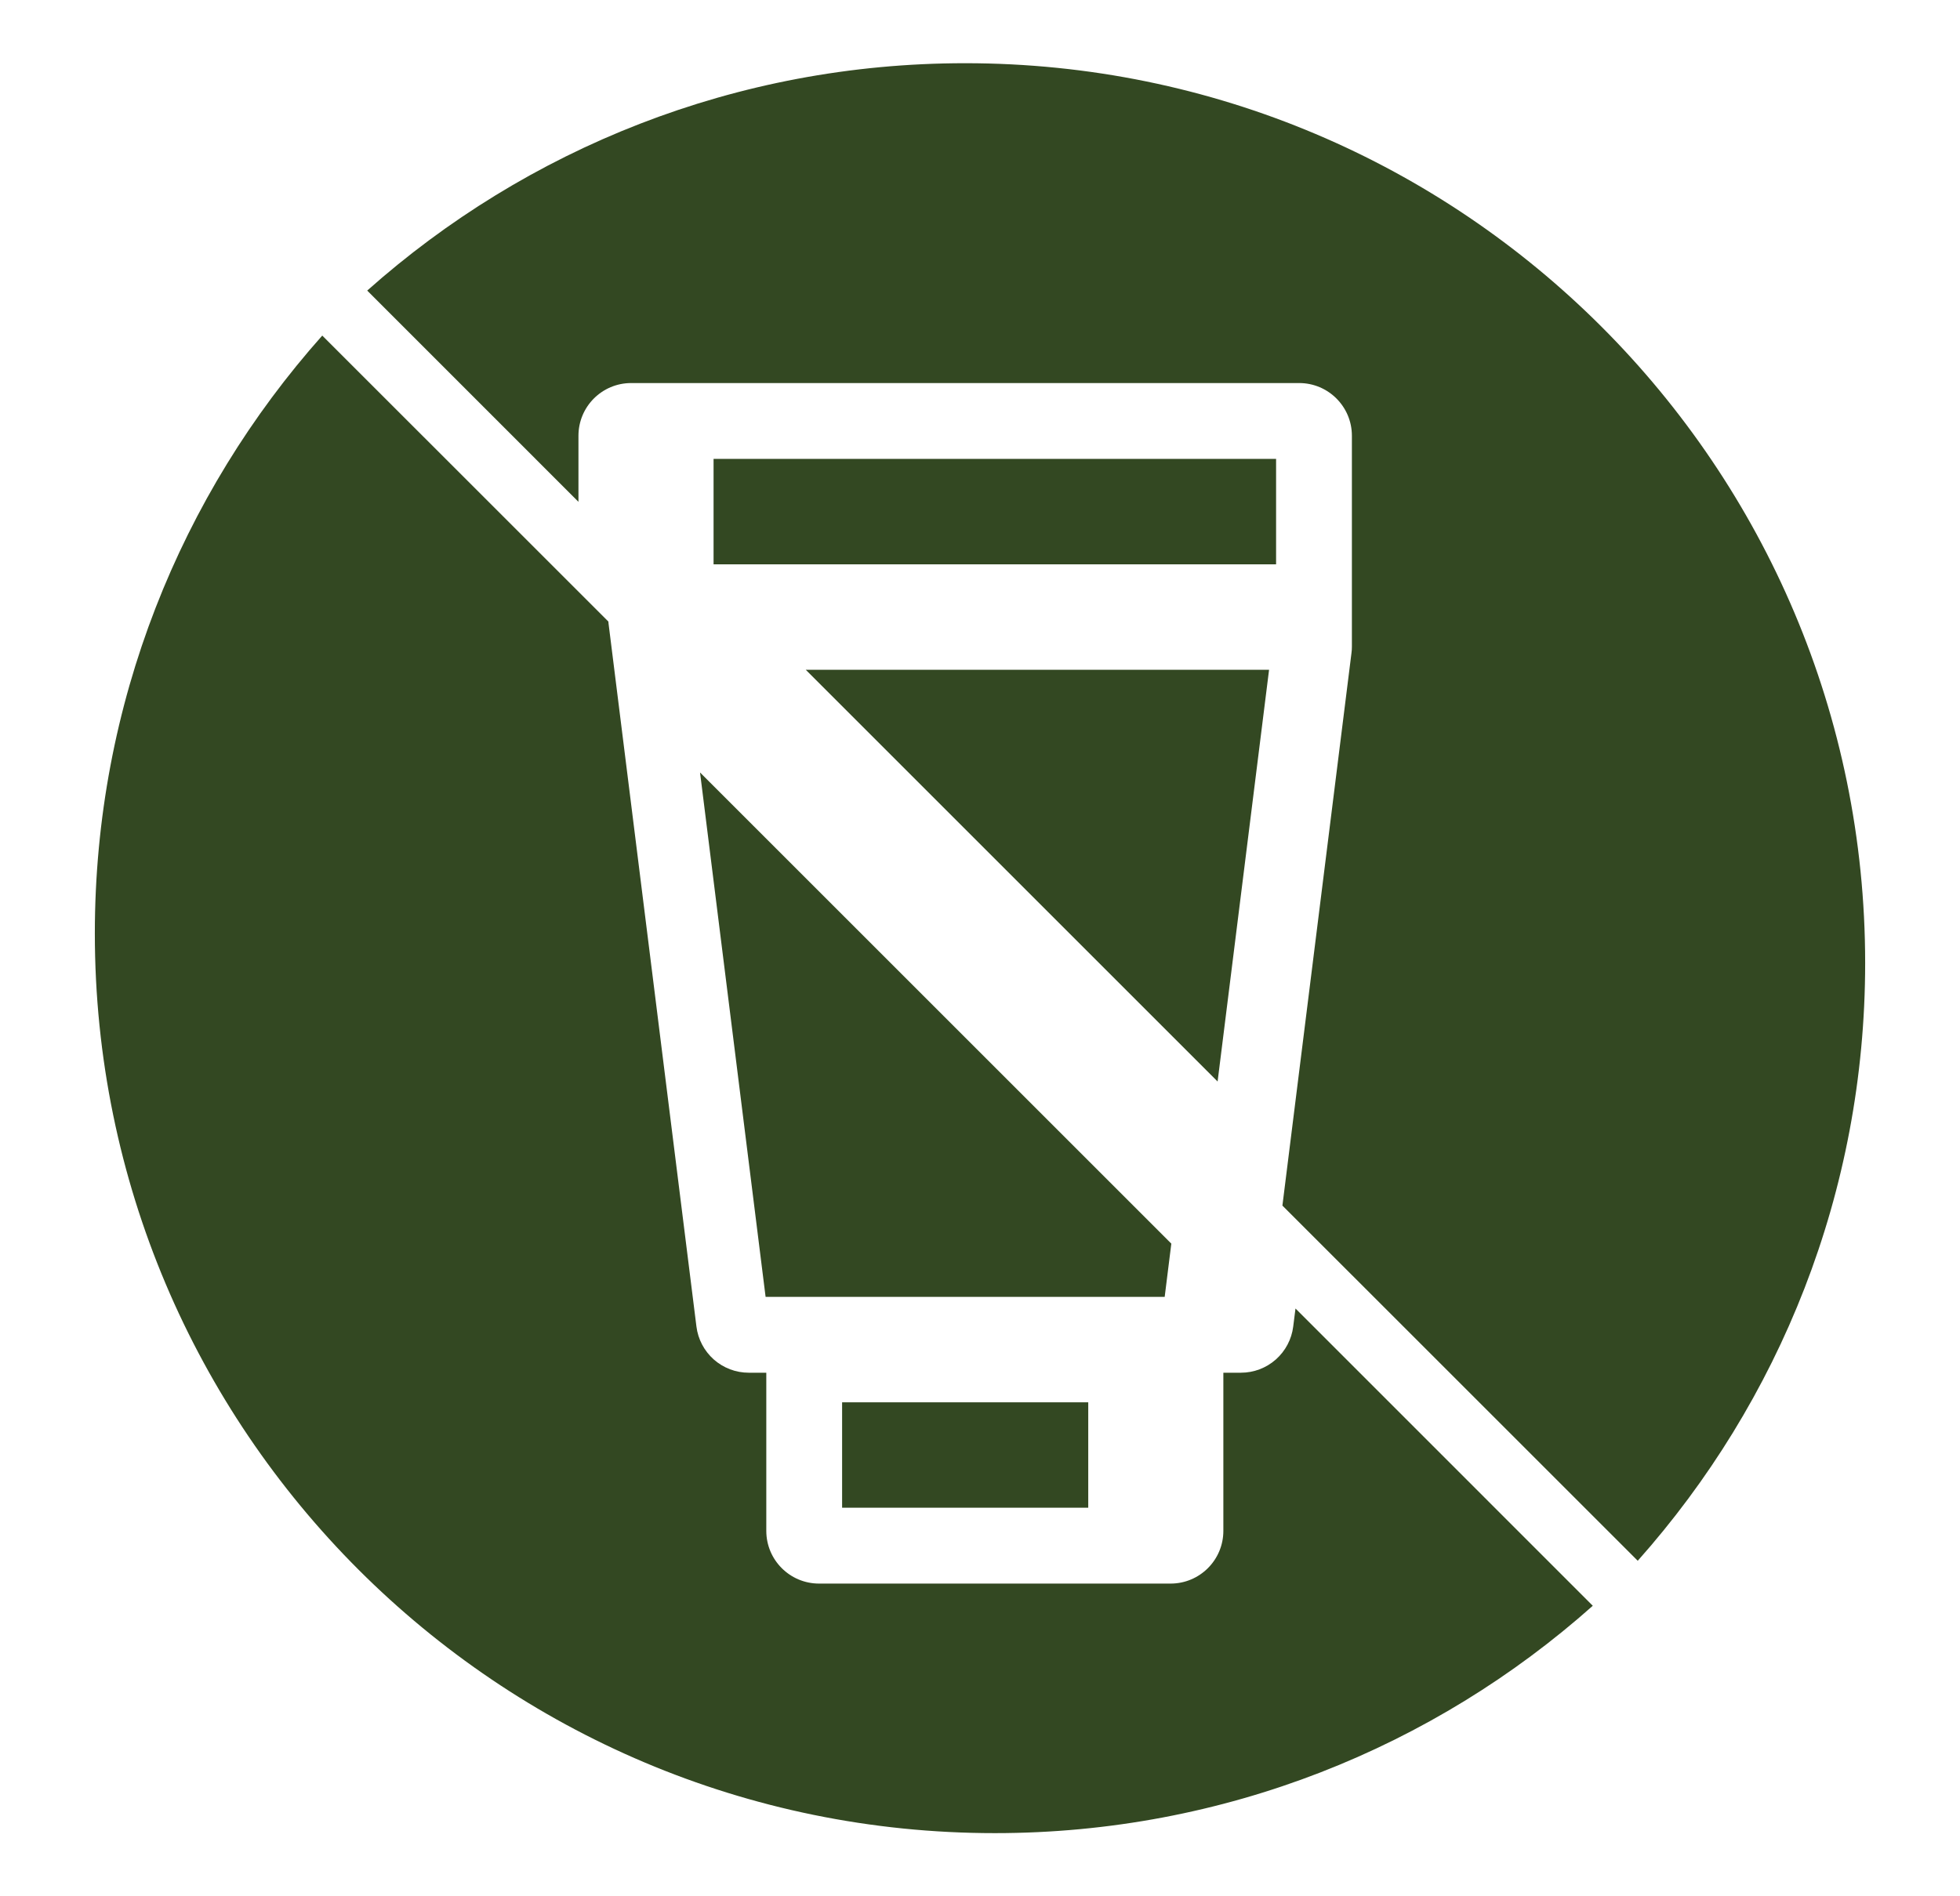 <svg xmlns="http://www.w3.org/2000/svg" fill="none" viewBox="0 0 31 30" height="30" width="31">
<path fill="#334822" d="M9.149 7.939V6.894C9.149 6.433 9.522 6.06 9.983 6.06H20.548C21.008 6.06 21.382 6.433 21.382 6.894V10.23C21.382 10.265 21.38 10.299 21.375 10.334L20.283 19.073L25.903 24.692C28.14 22.178 29.5 18.865 29.5 15.235C29.5 7.373 23.127 1 15.265 1C11.635 1 8.322 2.36 5.808 4.597L9.149 7.939ZM13.319 22.185H17.212V23.853H13.319V22.185ZM18.526 19.675L11.072 12.221L12.109 20.517H18.421L18.526 19.675Z"></path>
<path fill="#334822" d="M12.744 10.596L19.258 17.11L20.072 10.596H12.744ZM20.49 20.701L20.454 20.986C20.429 21.188 20.331 21.373 20.179 21.508C20.026 21.643 19.83 21.717 19.627 21.717H19.349V24.219C19.349 24.68 18.975 25.053 18.515 25.053H12.954C12.494 25.053 12.12 24.68 12.12 24.219V21.717H11.842C11.639 21.717 11.443 21.643 11.29 21.508C11.138 21.373 11.04 21.188 11.015 20.986L9.625 9.865C9.623 9.855 9.623 9.844 9.622 9.833L5.097 5.309C2.86 7.823 1.5 11.136 1.5 14.766C1.5 22.628 7.873 29.001 15.735 29.001C19.365 29.001 22.678 27.641 25.192 25.404L20.49 20.701ZM11.286 7.26H20.183V8.928H11.286V7.26Z"></path>
</svg>
